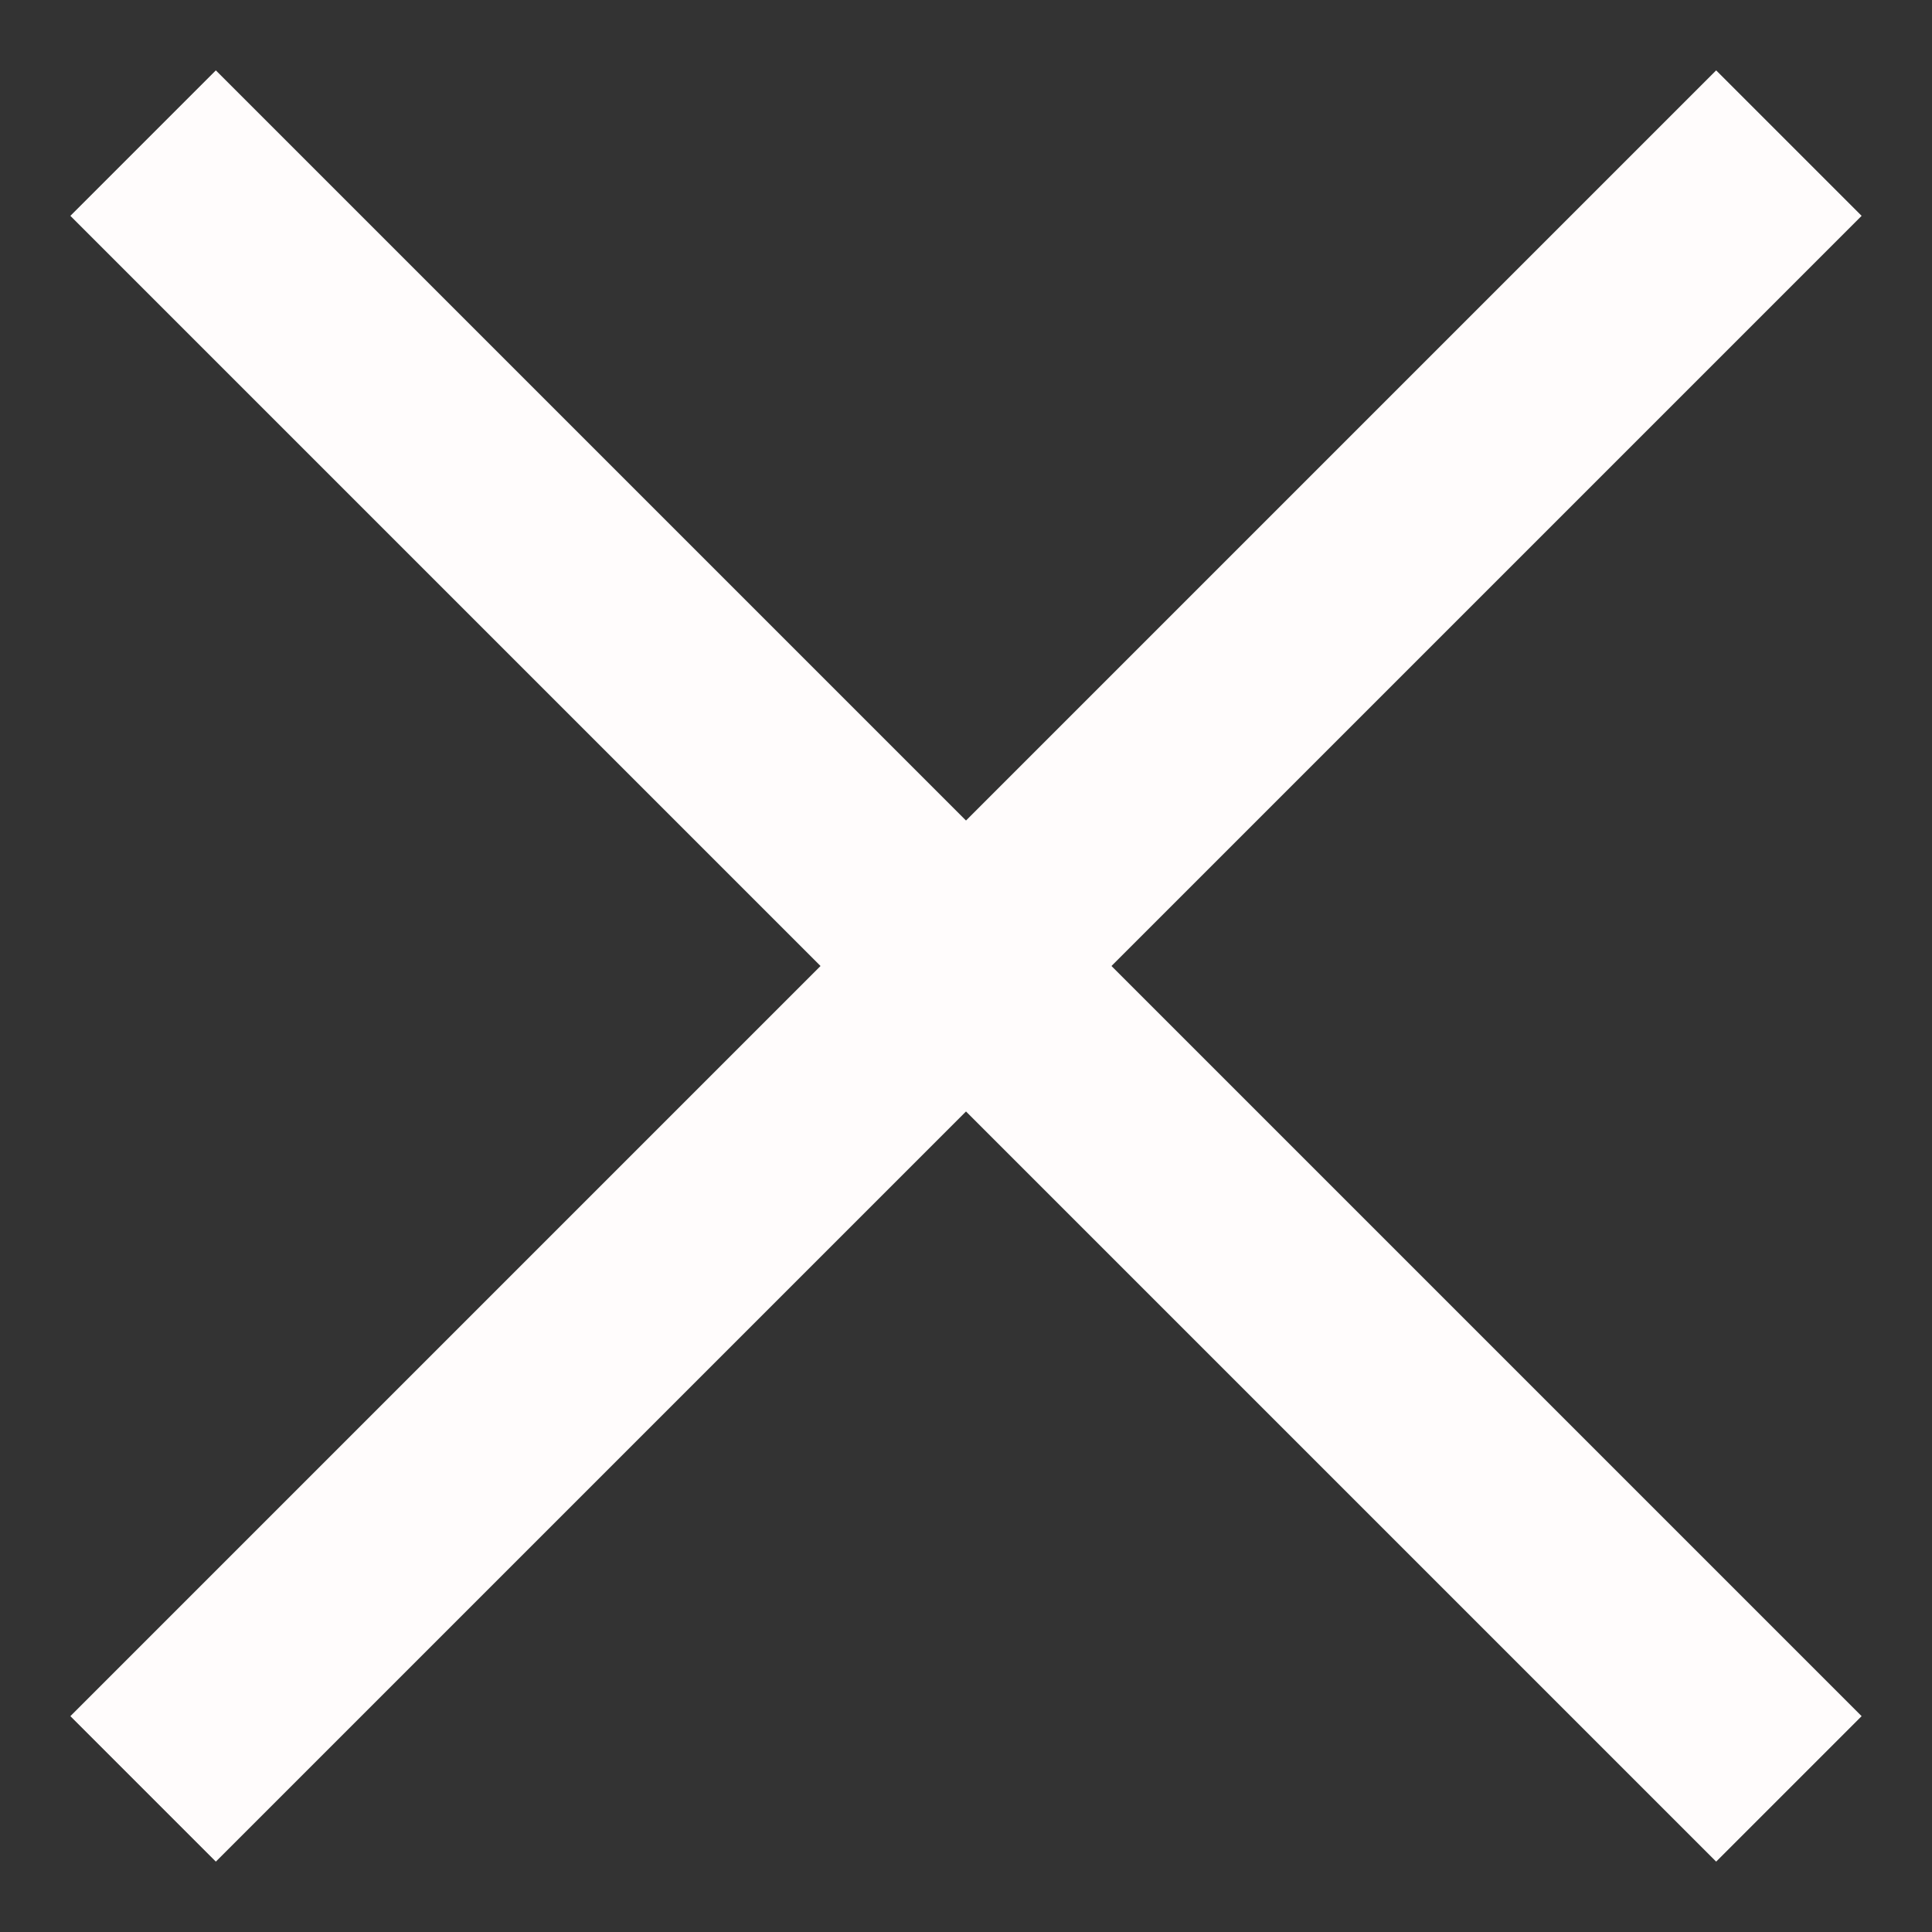 <svg width="27" height="27" viewBox="0 0 27 27" fill="none" xmlns="http://www.w3.org/2000/svg">
<rect x="0" y="0" width="27" height="27" fill="#333333" stroke="none"/>
<path d="M2 25L25 2" stroke="#FFFCFC" stroke-width="2.875"/>
<path d="M2 2L25 25" stroke="#FFFCFC" stroke-width="2.875"/>
</svg>
